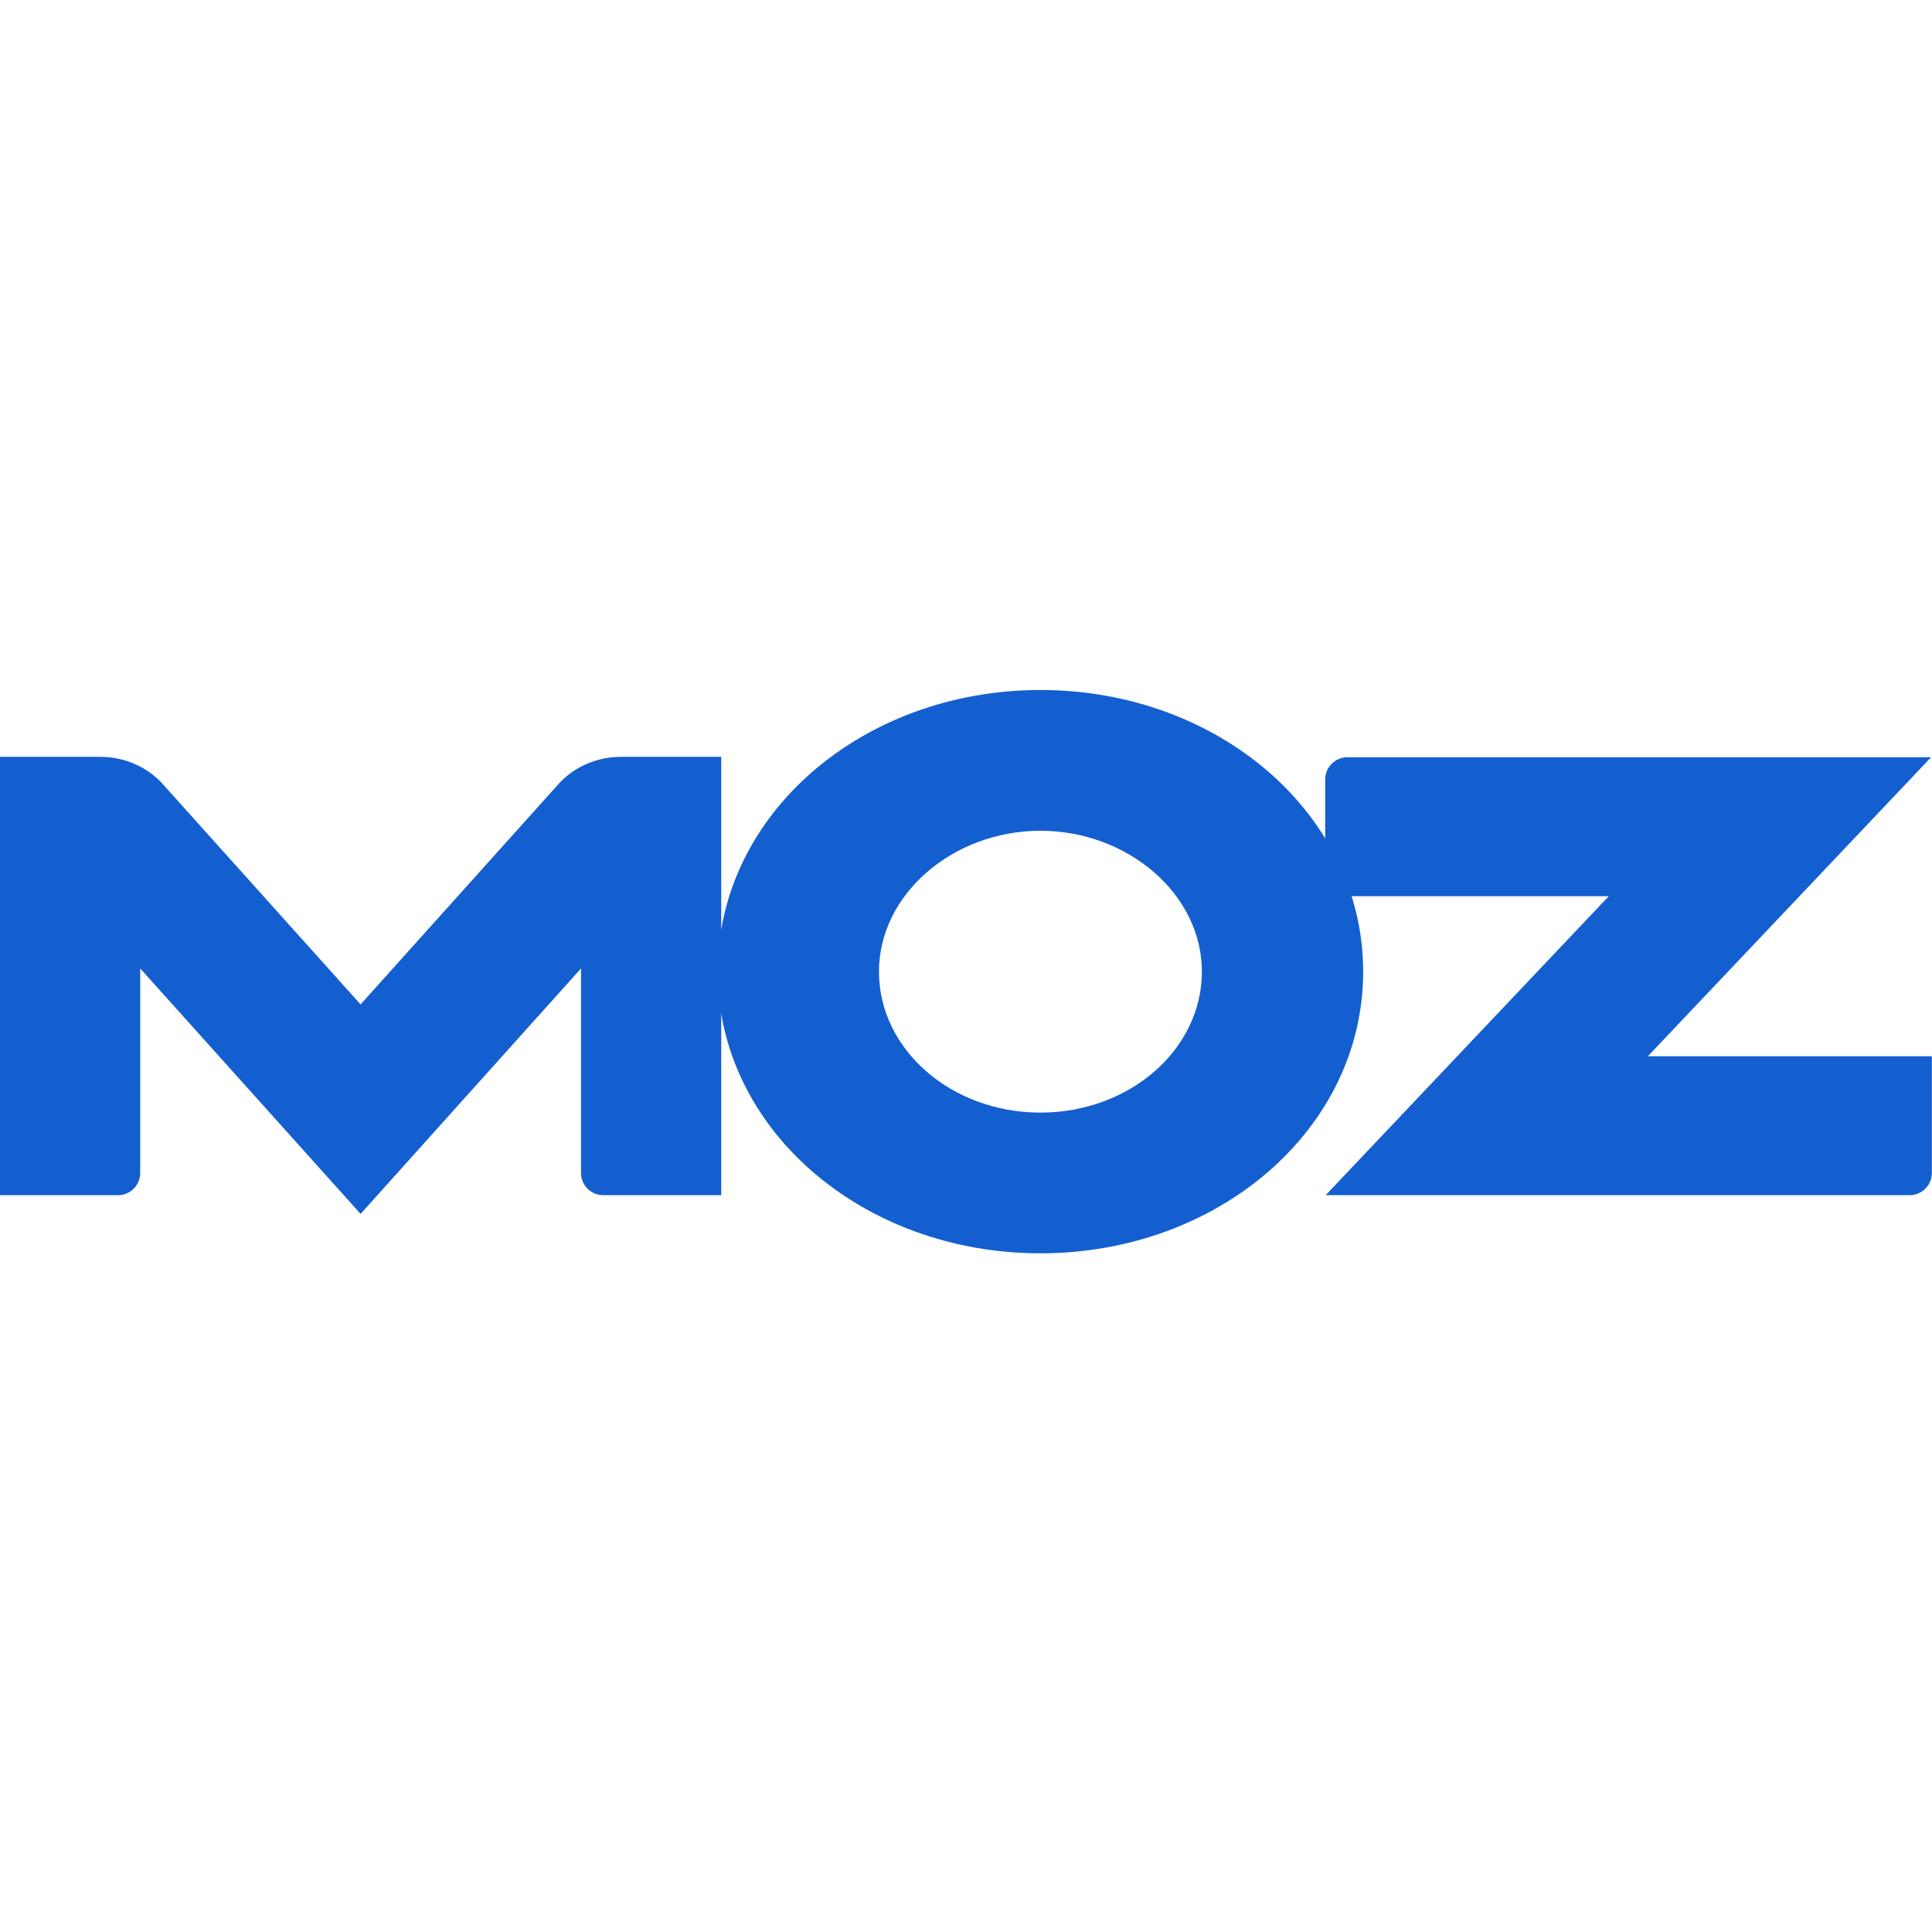 <?xml version="1.0" encoding="UTF-8"?>
<svg xmlns="http://www.w3.org/2000/svg" width="42" height="42" viewBox="0 0 42 42" fill="none">
  <path fill-rule="evenodd" clip-rule="evenodd" d="M0 25.982H2.567C2.832 25.982 3.048 25.765 3.048 25.5V21.053L7.839 26.389L12.631 21.053V25.5C12.631 25.765 12.847 25.982 13.112 25.982H15.679V16.453H13.5C12.87 16.453 12.4 16.756 12.147 17.038L7.839 21.835L3.532 17.038C3.279 16.756 2.809 16.453 2.179 16.453H0V25.982Z" fill="#145FCF"></path>
  <path fill-rule="evenodd" clip-rule="evenodd" d="M28.819 25.982H41.515C41.781 25.982 41.997 25.765 41.997 25.5V22.962H35.823L41.98 16.462H29.29C29.026 16.462 28.809 16.679 28.809 16.943V19.482H34.974L28.819 25.982Z" fill="#145FCF"></path>
  <path fill-rule="evenodd" clip-rule="evenodd" d="M22.618 15C26.493 15 29.634 17.709 29.634 21.123C29.634 24.538 26.493 27.246 22.618 27.246C18.743 27.246 15.602 24.538 15.602 21.123C15.602 17.709 18.743 15 22.618 15ZM22.618 18.06C24.508 18.06 26.128 19.431 26.128 21.123C26.128 22.815 24.557 24.187 22.618 24.187C20.679 24.187 19.108 22.815 19.108 21.123C19.108 19.431 20.729 18.06 22.618 18.06Z" fill="#145FCF"></path>
</svg>
